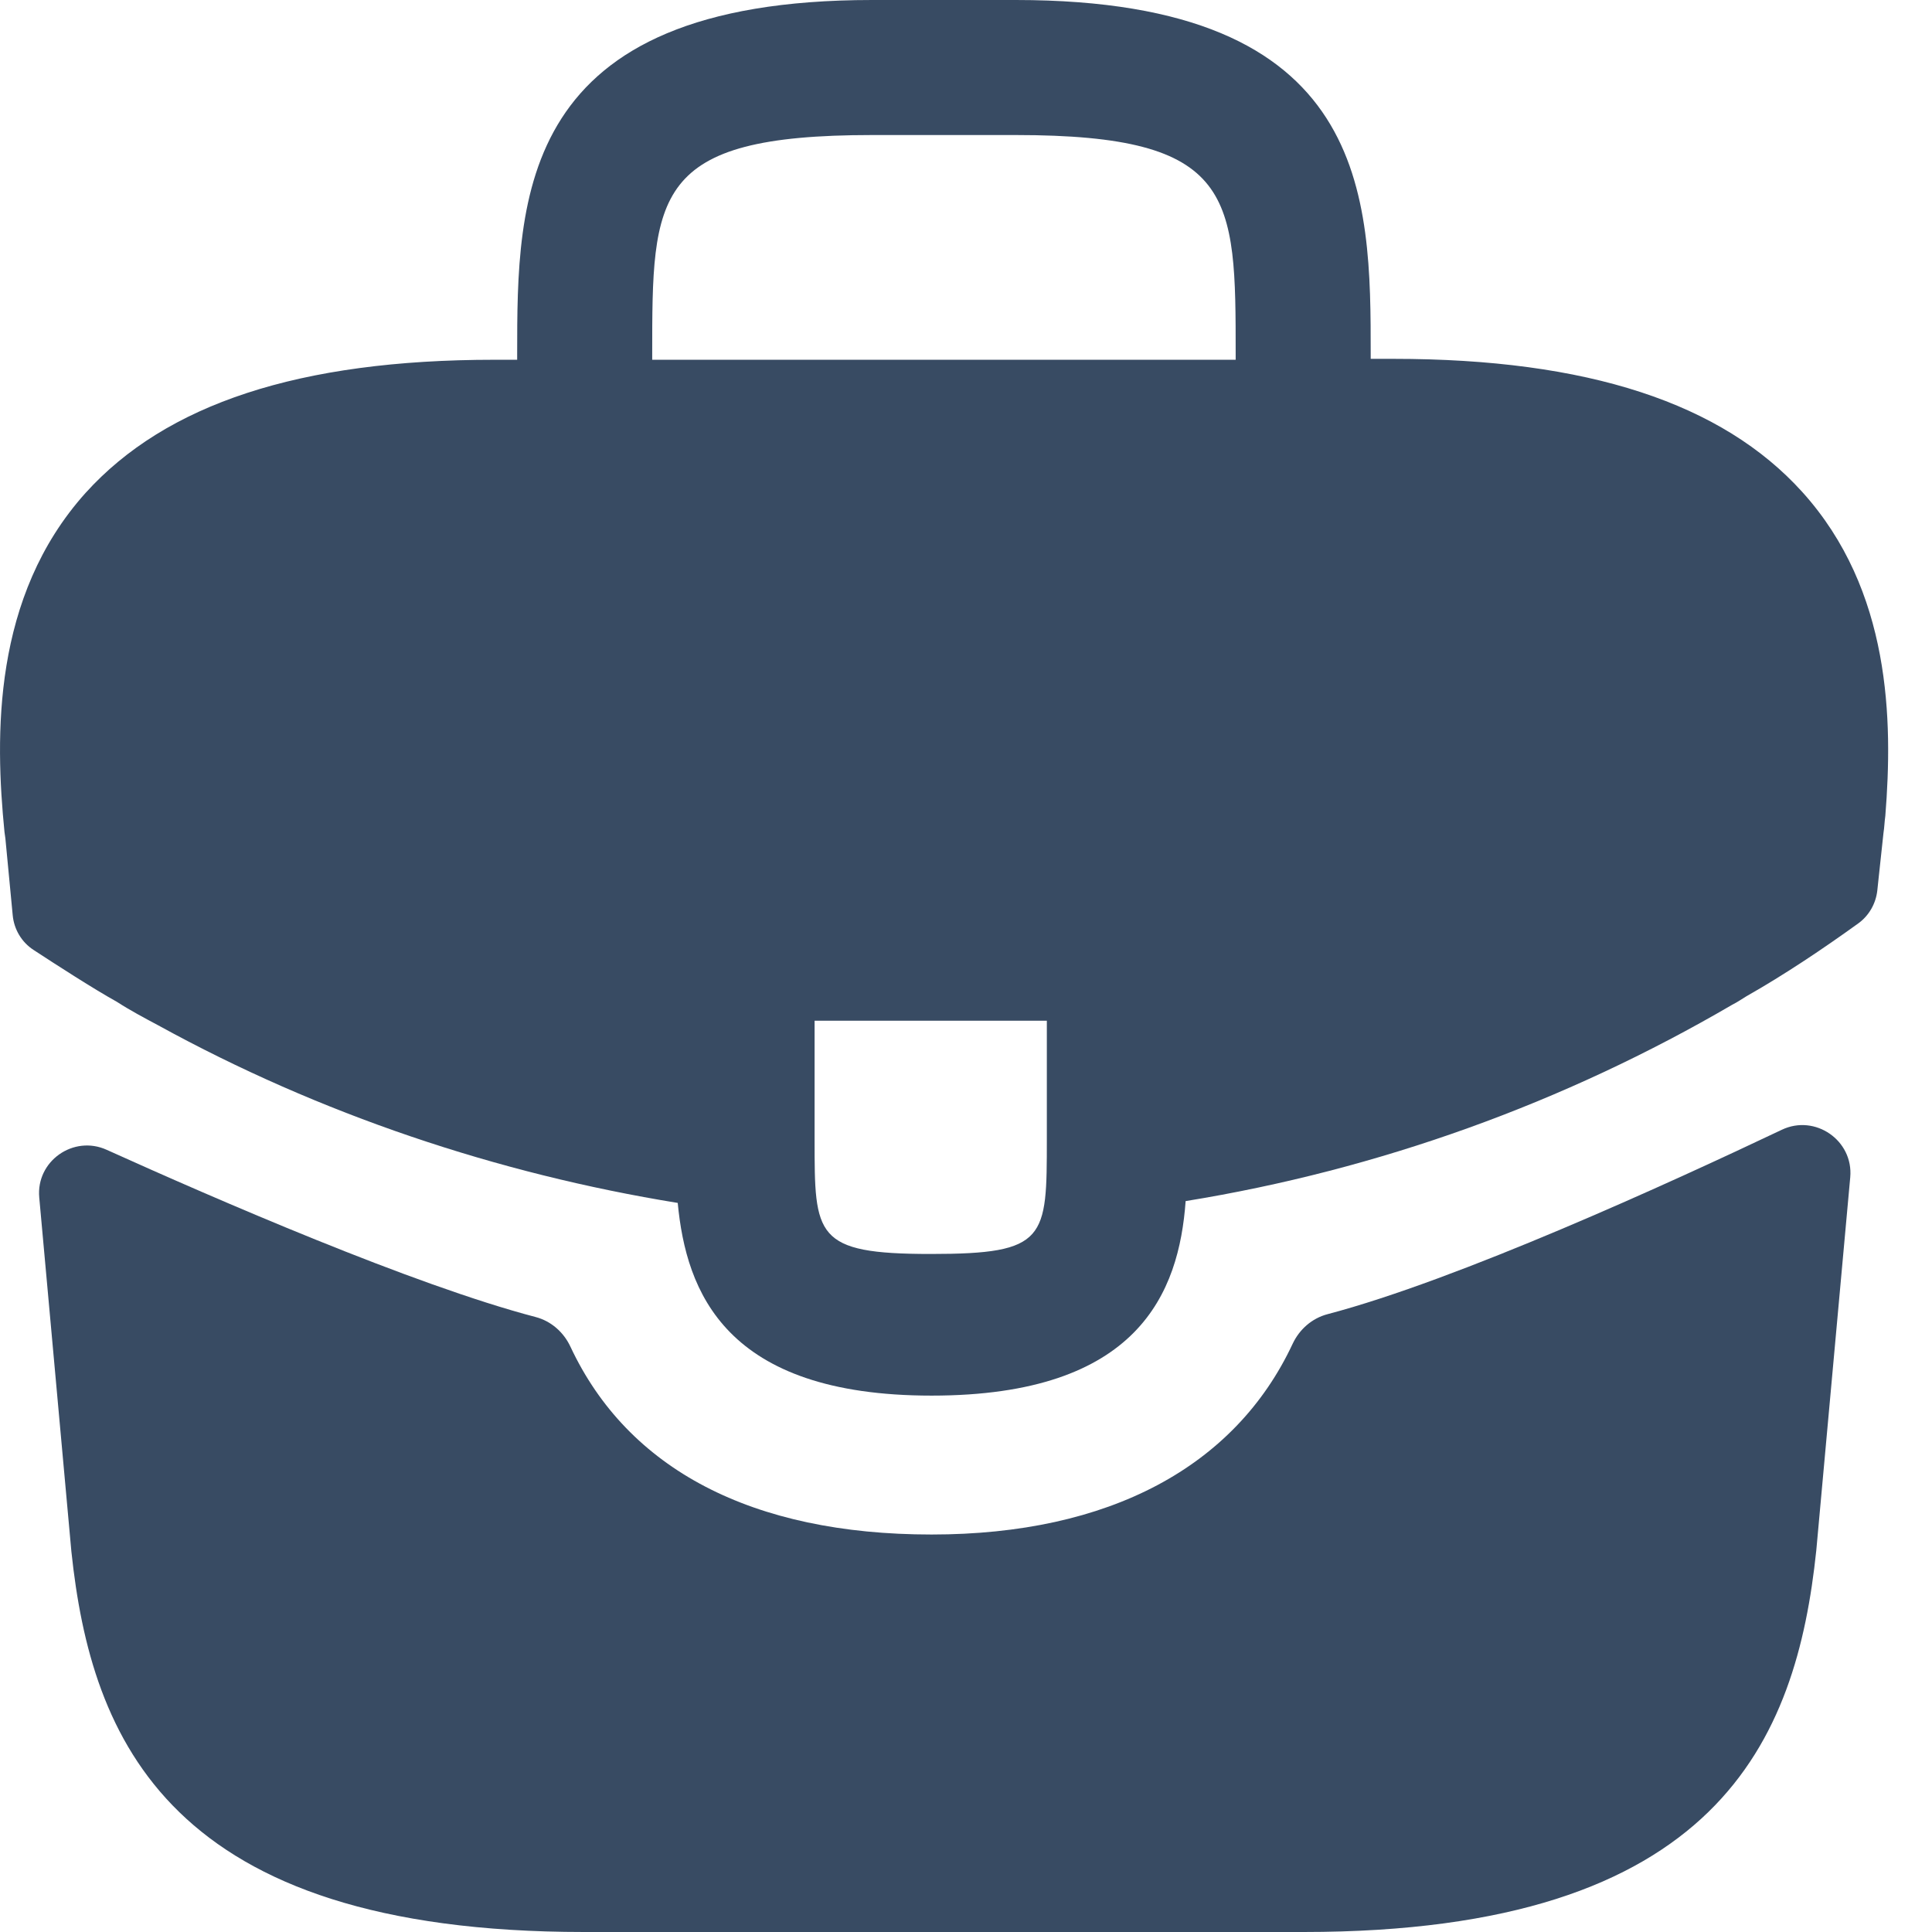 <?xml version="1.0" encoding="UTF-8"?> <svg xmlns="http://www.w3.org/2000/svg" width="19" height="19" viewBox="0 0 19 19" fill="none"><path d="M17.724 4.838C16.935 3.965 15.616 3.529 13.703 3.529H13.48V3.491C13.48 1.931 13.48 0 9.989 0H8.577C5.086 0 5.086 1.941 5.086 3.491V3.538H4.863C2.941 3.538 1.632 3.974 0.842 4.847C-0.077 5.869 -0.049 7.243 0.044 8.181L0.053 8.246L0.125 9.001C0.138 9.14 0.213 9.266 0.33 9.342C0.553 9.488 0.925 9.728 1.149 9.852C1.279 9.936 1.418 10.01 1.557 10.084C3.145 10.957 4.891 11.542 6.665 11.83C6.748 12.703 7.129 13.725 9.162 13.725C11.196 13.725 11.595 12.712 11.66 11.812C13.555 11.505 15.384 10.846 17.037 9.88C17.093 9.852 17.13 9.824 17.176 9.797C17.545 9.588 17.927 9.332 18.275 9.081C18.38 9.005 18.447 8.888 18.462 8.759L18.476 8.627L18.523 8.19C18.532 8.134 18.532 8.088 18.541 8.023C18.616 7.085 18.597 5.804 17.724 4.838ZM10.295 11.199C10.295 12.183 10.295 12.332 9.153 12.332C8.011 12.332 8.011 12.155 8.011 11.208V10.038H10.295V11.199ZM6.414 3.529V3.491C6.414 1.913 6.414 1.328 8.577 1.328H9.989C12.152 1.328 12.152 1.922 12.152 3.491V3.538H6.414V3.529Z" fill="#384B63"></path><path d="M17.522 11.111C17.85 10.954 18.228 11.215 18.196 11.577L17.862 15.248C17.667 17.105 16.906 19 12.82 19H5.744C1.658 19 0.897 17.105 0.702 15.258L0.386 11.777C0.353 11.419 0.723 11.159 1.05 11.308C2.108 11.786 4.061 12.636 5.267 12.952C5.42 12.992 5.543 13.101 5.61 13.244C6.174 14.449 7.396 15.091 9.161 15.091C10.909 15.091 12.147 14.424 12.712 13.216C12.779 13.073 12.903 12.964 13.056 12.924C14.336 12.587 16.415 11.637 17.522 11.111Z" fill="#384B63"></path></svg> 